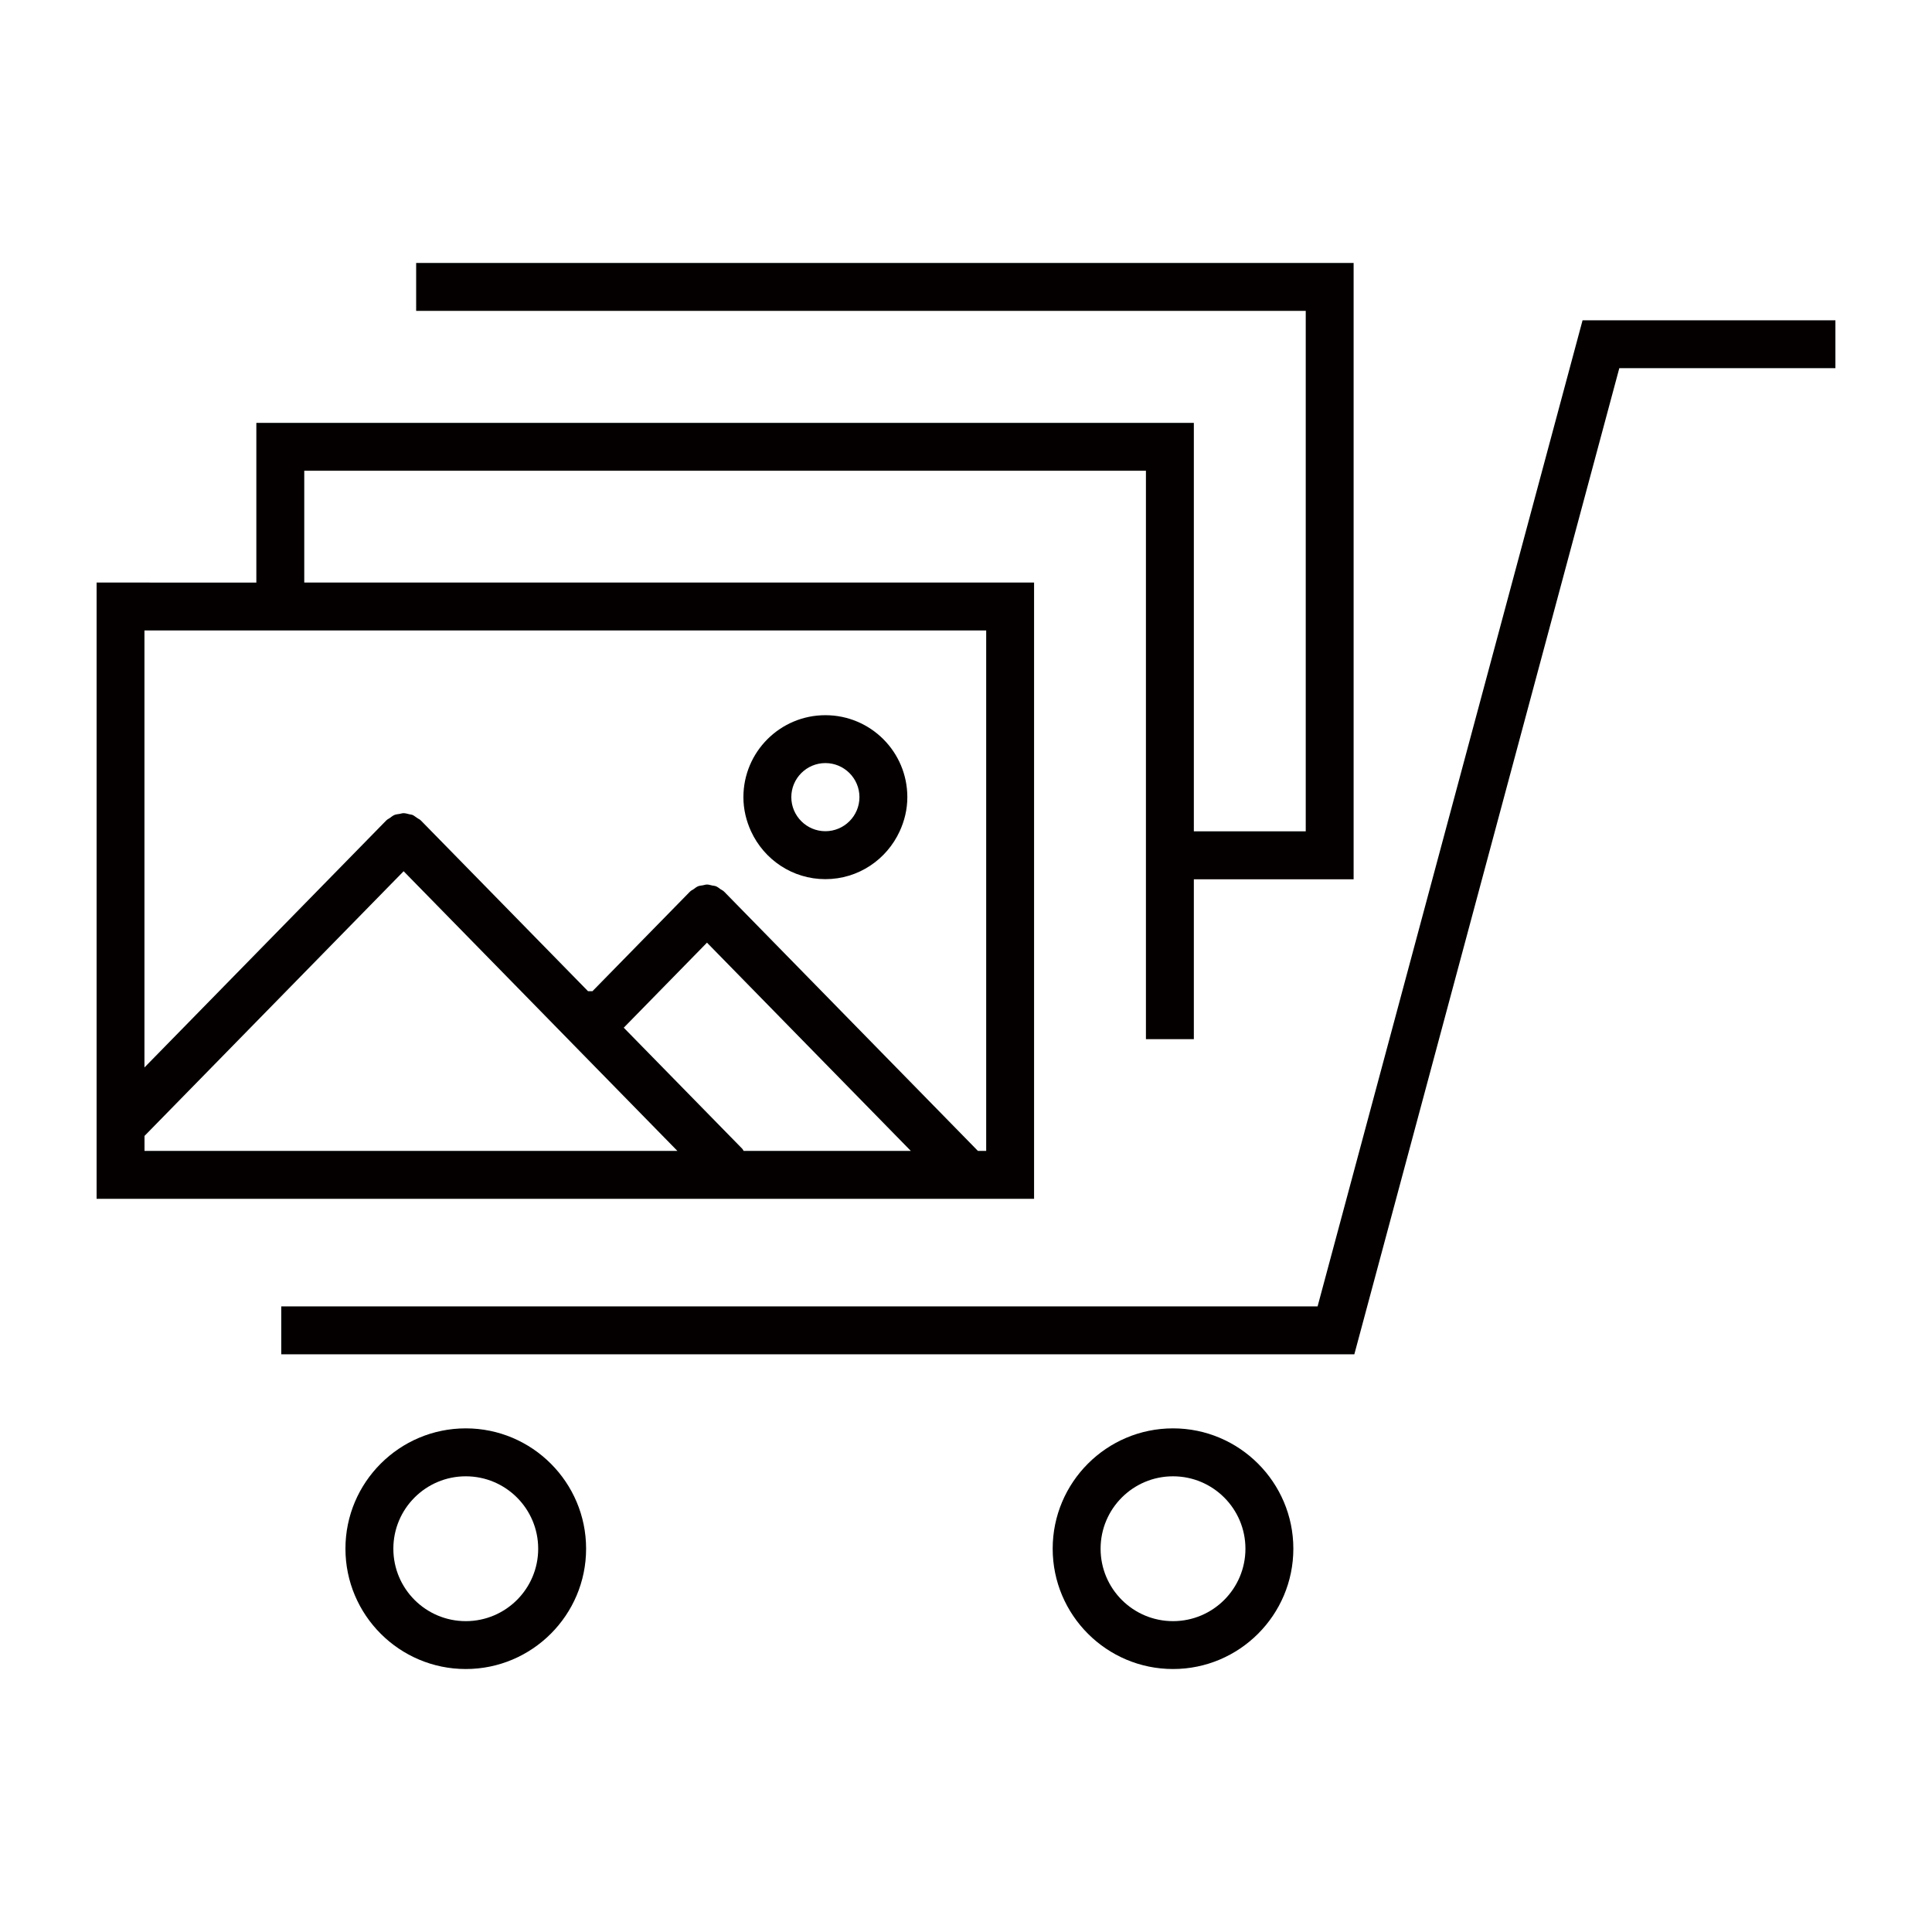 <?xml version="1.0" encoding="utf-8"?>
<!-- Generator: Adobe Illustrator 27.4.0, SVG Export Plug-In . SVG Version: 6.00 Build 0)  -->
<svg version="1.1" xmlns="http://www.w3.org/2000/svg" xmlns:xlink="http://www.w3.org/1999/xlink" x="0px" y="0px"
	 viewBox="0 0 60 60" style="enable-background:new 0 0 60 60;" xml:space="preserve">
<style type="text/css">
	.st0{display:none;}
	.st1{display:inline;fill:none;}
	.st2{display:inline;fill:#DCEDF9;}
	.st3{display:inline;}
	.st4{fill:none;stroke:#B3B3B3;stroke-width:0.05;stroke-miterlimit:10;}
	.st5{fill:none;}
	.st6{fill:#040000;}
</style>
<g id="guide" class="st0">
	<rect y="0.001" class="st1" width="60" height="60"/>
	<rect x="3" y="2.983" class="st2" width="54" height="54"/>
	<g class="st3">
		<line class="st4" x1="0" y1="-0.018" x2="60" y2="59.982"/>
		<line class="st4" x1="0" y1="59.982" x2="60" y2="-0.018"/>
		<line class="st4" x1="0" y1="29.983" x2="60" y2="29.983"/>
		<line class="st4" x1="30" y1="-0.018" x2="30" y2="59.982"/>
		<circle class="st4" cx="30" cy="29.983" r="30"/>
		<circle class="st4" cx="30" cy="29.983" r="15"/>
	</g>
</g>
<g id="Art_x5F_work">
	<g>
		<path class="st5" d="M14.465,45.847c-1.242,0-2.249,1.007-2.249,2.249
			c0,1.242,1.007,2.249,2.249,2.249c1.242,0,2.249-1.007,2.249-2.249
			C16.714,46.854,15.707,45.847,14.465,45.847z"/>
		<path class="st5" d="M25.633,23.698c-0.583,0-1.058,0.475-1.058,1.058
			c0,0.583,0.475,1.058,1.058,1.058c0.584,0,1.058-0.475,1.058-1.058
			C26.691,24.173,26.217,23.698,25.633,23.698z"/>
		<path class="st5" d="M36.429,45.847c-1.242,0-2.249,1.007-2.249,2.249
			c0,1.242,1.007,2.249,2.249,2.249s2.249-1.007,2.249-2.249
			C38.678,46.854,37.671,45.847,36.429,45.847z"/>
		<path class="st6" d="M25.633,22.211c-1.406,0-2.546,1.14-2.546,2.546
			c0,0.38,0.089,0.738,0.238,1.062c0.403,0.874,1.282,1.484,2.307,1.484
			c1.026,0,1.904-0.61,2.307-1.484c0.15-0.324,0.239-0.681,0.239-1.062
			C28.179,23.35,27.039,22.211,25.633,22.211z M25.633,23.698
			c0.584,0,1.058,0.475,1.058,1.058c0,0.583-0.475,1.058-1.058,1.058
			c-0.583,0-1.058-0.475-1.058-1.058C24.575,24.173,25.05,23.698,25.633,23.698z"/>
		<polygon class="st6" points="49.148,9.947 40.919,40.571 8.735,40.571 8.735,42.059 
			42.06,42.059 50.289,11.434 57,11.434 57,9.947 		"/>
		<path class="st6" d="M36.429,44.359c-2.061,0-3.737,1.676-3.737,3.737
			c0,2.061,1.676,3.737,3.737,3.737s3.737-1.676,3.737-3.737
			C40.166,46.036,38.489,44.359,36.429,44.359z M36.429,50.346
			c-1.242,0-2.249-1.007-2.249-2.249c0-1.242,1.007-2.249,2.249-2.249
			s2.249,1.007,2.249,2.249C38.678,49.339,37.671,50.346,36.429,50.346z"/>
		<path class="st6" d="M14.465,44.359c-2.061,0-3.737,1.676-3.737,3.737
			c0,2.061,1.677,3.737,3.737,3.737s3.737-1.676,3.737-3.737
			C18.202,46.036,16.526,44.359,14.465,44.359z M14.465,50.346
			c-1.242,0-2.249-1.007-2.249-2.249c0-1.242,1.007-2.249,2.249-2.249
			c1.242,0,2.249,1.007,2.249,2.249C16.714,49.339,15.707,50.346,14.465,50.346z"/>
		<path class="st6" d="M12.924,8.167v1.488h1.488h0.824h25.315v16.163h-3.475V13.132
			H14.411h-1.488H7.961v4.96H3v19.139h29.114v-4.96v-1.488v-3.477v-1.488v-7.726
			H14.411h-1.488H9.449v-3.472h3.475h1.488h21.176v11.198v1.488v0.777v2.701v1.488
			h1.488v-4.965h4.962V8.167H12.924z M4.488,35.742v-0.465l3.474-3.549
			l1.488-1.52l3.085-3.151l3.647,3.725l1.456,1.488l0.171,0.175
			c0.001,0.001,0.001,0.002,0.002,0.003c0.001,0.001,0.002,0.001,0.002,0.001
			l3.224,3.293H4.488z M23.094,35.742c-0.017-0.022-0.024-0.048-0.044-0.068
			l-3.332-3.404l-0.347-0.354l1.109-1.133l1.476-1.508l1.476,1.508l1.456,1.488
			l3.399,3.472H23.094z M12.924,19.579h1.488h16.215v6.239v1.488v3.477v1.488
			v3.472h-0.256l-3.399-3.472l-1.456-1.488l-3.025-3.09
			c-0.002-0.003-0.006-0.003-0.009-0.006c-0.002-0.002-0.002-0.004-0.004-0.006
			c-0.028-0.028-0.064-0.04-0.096-0.062c-0.048-0.034-0.093-0.073-0.146-0.095
			c-0.038-0.015-0.078-0.015-0.118-0.024c-0.054-0.012-0.107-0.03-0.161-0.03
			c-0.045,0-0.087,0.016-0.131,0.024c-0.049,0.009-0.1,0.011-0.147,0.03
			c-0.053,0.022-0.098,0.061-0.146,0.095c-0.031,0.022-0.067,0.034-0.095,0.062
			c-0.001,0.001-0.002,0.004-0.003,0.005c-0.003,0.003-0.007,0.004-0.01,0.007
			l-3.026,3.09h-0.137l-3.404-3.477l-1.792-1.83
			c-0.003-0.003-0.007-0.004-0.011-0.007c-0.001-0.001-0.001-0.003-0.003-0.004
			c-0.022-0.022-0.051-0.03-0.075-0.048c-0.018-0.014-0.036-0.025-0.054-0.037
			c-0.038-0.024-0.073-0.055-0.114-0.072c-0.031-0.012-0.064-0.012-0.095-0.02
			c-0.061-0.015-0.121-0.034-0.183-0.034c-0.041,0-0.079,0.015-0.119,0.022
			c-0.053,0.009-0.107,0.012-0.158,0.032c-0.055,0.022-0.103,0.063-0.152,0.099
			c-0.029,0.021-0.062,0.032-0.088,0.057c-0.001,0.001-0.002,0.003-0.003,0.004
			c-0.003,0.003-0.008,0.004-0.011,0.007l-2.552,2.607l-1.488,1.52l-3.474,3.549
			V19.579h3.474h1.488H12.924z"/>
	</g>
</g>
</svg>
